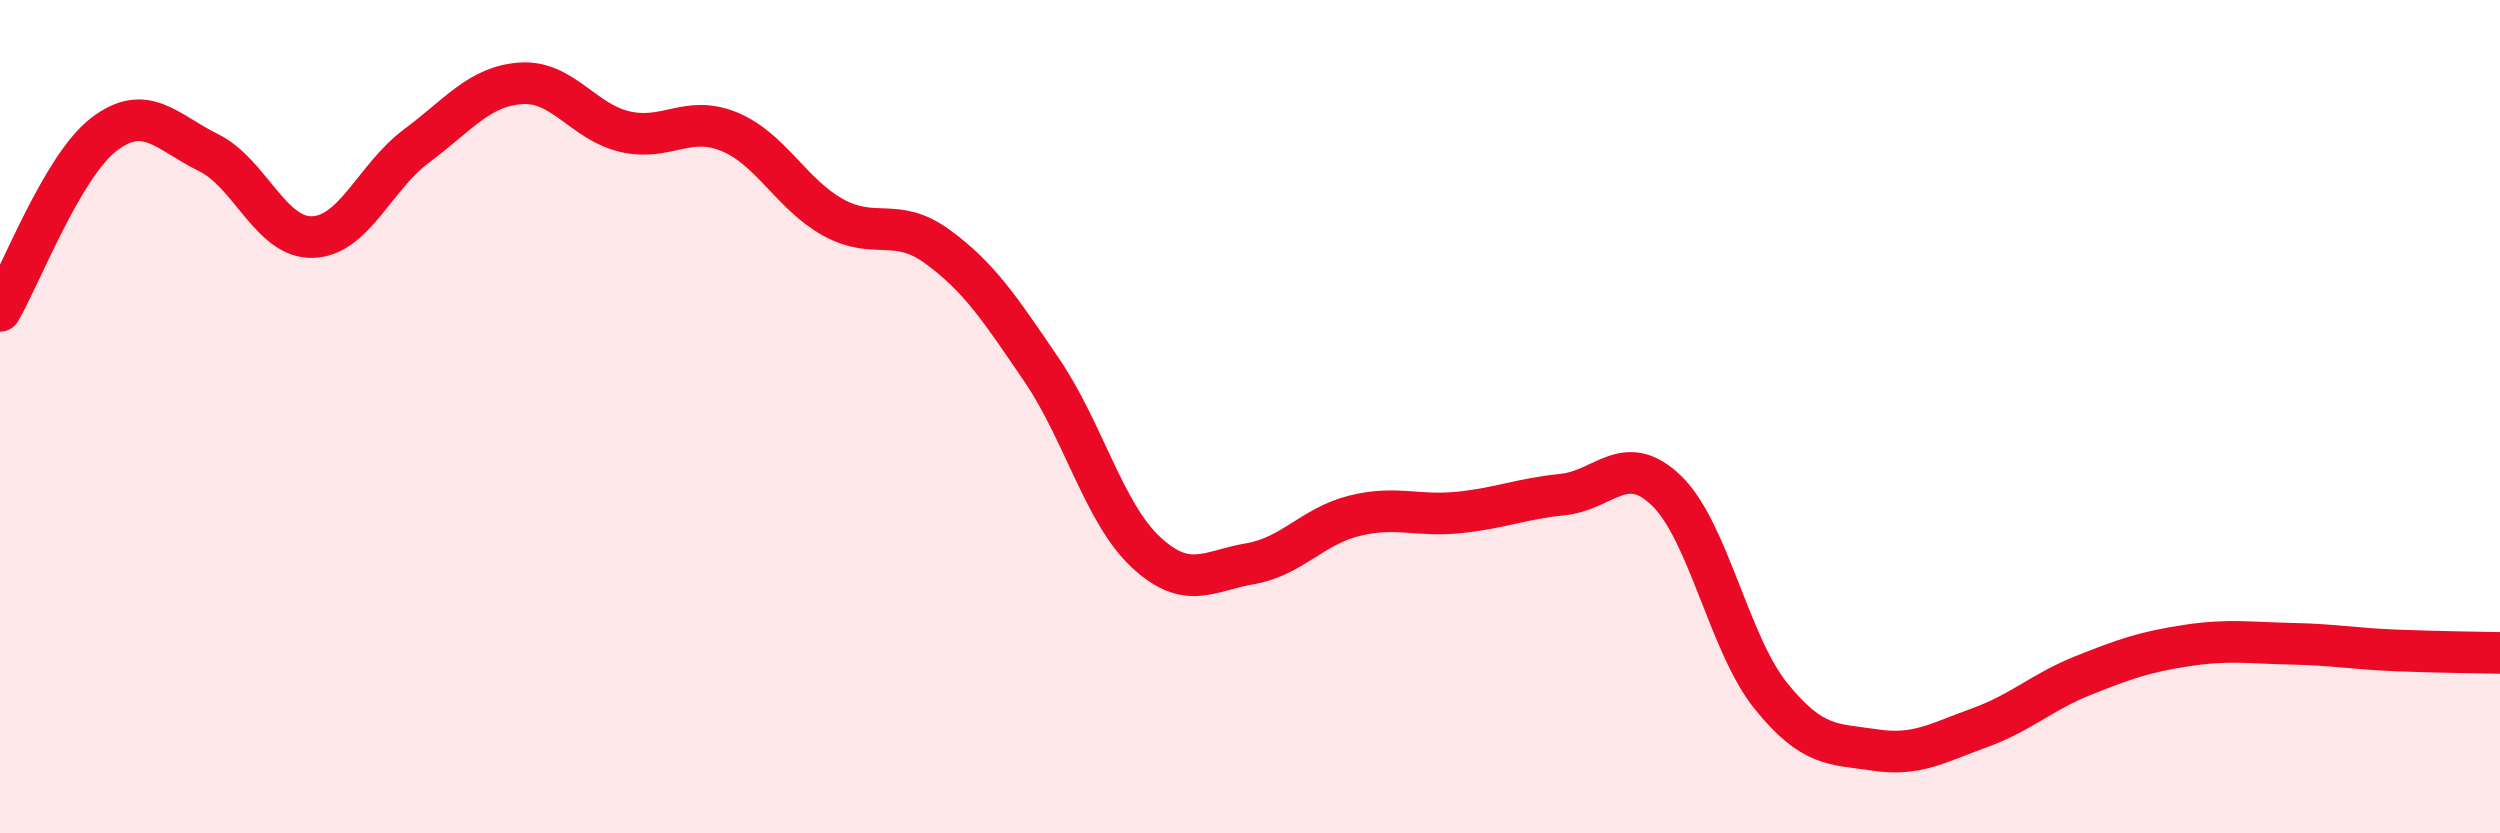 
    <svg width="60" height="20" viewBox="0 0 60 20" xmlns="http://www.w3.org/2000/svg">
      <path
        d="M 0,7.46 C 0.5,6.61 1.5,3.98 2.5,3.22 C 3.5,2.46 4,3.17 5,3.66 C 6,4.15 6.5,5.72 7.5,5.69 C 8.5,5.66 9,4.24 10,3.5 C 11,2.76 11.5,2.07 12.5,2 C 13.5,1.93 14,2.93 15,3.16 C 16,3.39 16.5,2.75 17.5,3.16 C 18.5,3.57 19,4.67 20,5.22 C 21,5.77 21.5,5.19 22.5,5.92 C 23.5,6.65 24,7.41 25,8.88 C 26,10.35 26.5,12.32 27.5,13.25 C 28.5,14.18 29,13.7 30,13.53 C 31,13.36 31.5,12.63 32.5,12.38 C 33.5,12.13 34,12.4 35,12.3 C 36,12.2 36.5,11.97 37.5,11.87 C 38.5,11.77 39,10.81 40,11.78 C 41,12.75 41.5,15.46 42.5,16.7 C 43.5,17.94 44,17.85 45,18 C 46,18.15 46.5,17.83 47.5,17.47 C 48.5,17.11 49,16.61 50,16.21 C 51,15.81 51.5,15.64 52.5,15.49 C 53.5,15.34 54,15.43 55,15.45 C 56,15.47 56.5,15.57 57.5,15.61 C 58.5,15.65 59.5,15.66 60,15.67L60 20L0 20Z"
        fill="#EB0A25"
        opacity="0.1"
        stroke-linecap="round"
        stroke-linejoin="round"
      />
      <path
        d="M 0,7.46 C 0.5,6.61 1.5,3.98 2.5,3.22 C 3.5,2.46 4,3.17 5,3.66 C 6,4.15 6.5,5.72 7.5,5.69 C 8.5,5.66 9,4.24 10,3.5 C 11,2.76 11.5,2.07 12.5,2 C 13.5,1.93 14,2.93 15,3.16 C 16,3.39 16.5,2.75 17.5,3.16 C 18.5,3.57 19,4.67 20,5.22 C 21,5.77 21.5,5.19 22.5,5.92 C 23.5,6.65 24,7.41 25,8.88 C 26,10.35 26.5,12.32 27.5,13.25 C 28.5,14.18 29,13.7 30,13.53 C 31,13.36 31.5,12.63 32.5,12.38 C 33.5,12.13 34,12.4 35,12.3 C 36,12.2 36.5,11.97 37.5,11.87 C 38.5,11.77 39,10.81 40,11.78 C 41,12.75 41.5,15.46 42.5,16.7 C 43.5,17.94 44,17.85 45,18 C 46,18.15 46.5,17.83 47.5,17.47 C 48.5,17.11 49,16.61 50,16.21 C 51,15.81 51.5,15.64 52.5,15.49 C 53.5,15.34 54,15.43 55,15.45 C 56,15.47 56.5,15.57 57.5,15.61 C 58.5,15.65 59.5,15.66 60,15.67"
        stroke="#EB0A25"
        stroke-width="1"
        fill="none"
        stroke-linecap="round"
        stroke-linejoin="round"
      />
    </svg>
  